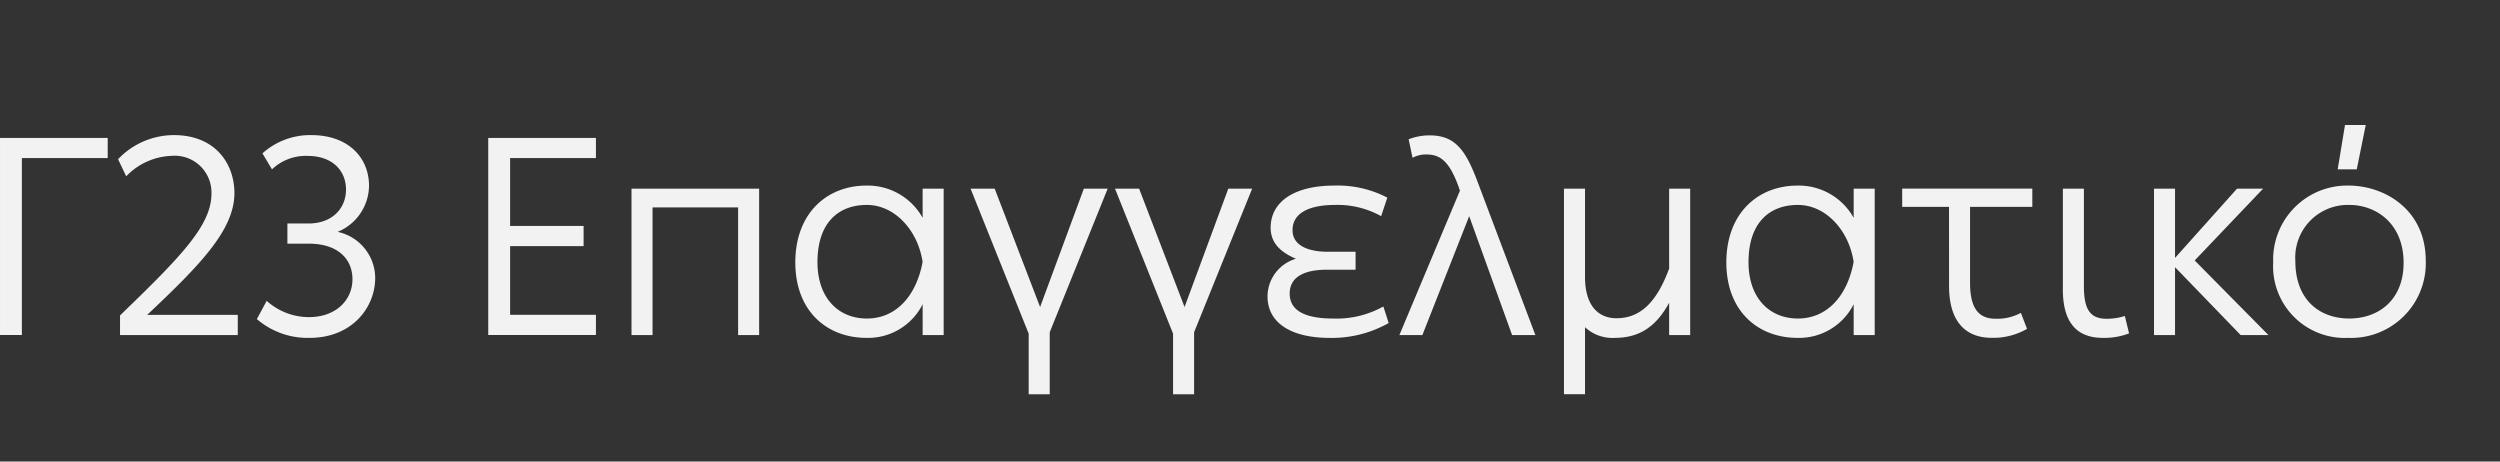 <svg xmlns="http://www.w3.org/2000/svg" xmlns:xlink="http://www.w3.org/1999/xlink" width="260" height="48" viewBox="0 0 260 48">
  <rect x="0" y="0" width="260" height="48" fill="#333333" stroke="none"/>
  <defs>
    <clipPath id="clip-Gamma23_Epaggelmatiko_OffWhite">
      <rect width="260" height="48"/>
    </clipPath>
  </defs>
  <g id="Gamma23_Epaggelmatiko_OffWhite" data-name="Gamma23 Epaggelmatiko OffWhite" clip-path="url(#clip-Gamma23_Epaggelmatiko_OffWhite)">
    <g id="Group_166" data-name="Group 166" transform="translate(-48.599 -32.182)">
      <g id="Group_165" data-name="Group 165" transform="translate(48.599 45.182)">
        <path id="Path_539" data-name="Path 539" d="M59.8,48.6v2.1H50.874V69.1H48.6V48.6Z" transform="translate(-48.599 -47.258)" fill="#f2f2f2"/>
        <path id="Path_540" data-name="Path 540" d="M89.594,53.952a3.823,3.823,0,0,0-4.141-3.938,6.853,6.853,0,0,0-4.725,2.129l-.846-1.779a8.025,8.025,0,0,1,5.8-2.508c4.317,0,6.3,2.975,6.3,6.038,0,3.879-3.7,7.583-9.071,12.658h9.421v2.1H80.086V66.611C86.357,60.544,89.594,57.277,89.594,53.952Z" transform="translate(-67.603 -46.806)" fill="#f2f2f2"/>
        <path id="Path_541" data-name="Path 541" d="M117.684,65.094a6.567,6.567,0,0,0,4.4,1.692c2.8,0,4.52-1.779,4.52-3.937,0-2.129-1.546-3.7-4.52-3.7h-2.246v-2.1h2.187c2.538,0,3.909-1.634,3.909-3.529s-1.342-3.5-4-3.5a5.083,5.083,0,0,0-3.7,1.4l-.991-1.663a7.4,7.4,0,0,1,5.075-1.9c3.85,0,6.009,2.334,6.009,5.28a5.247,5.247,0,0,1-3.267,4.783,4.932,4.932,0,0,1,3.909,4.783c0,3.091-2.421,6.242-6.825,6.242a8.1,8.1,0,0,1-5.484-1.954Z" transform="translate(-89.948 -46.806)" fill="#f2f2f2"/>
        <path id="Path_542" data-name="Path 542" d="M189.165,48.6v2.1H180.24v7.058h7.642v2.1H180.24V67h8.925v2.1h-11.2V48.6Z" transform="translate(-127.188 -47.258)" fill="#f2f2f2"/>
        <path id="Path_543" data-name="Path 543" d="M229.207,62.05V77.275h-2.187V64h-8.9V77.275h-2.187V62.05Z" transform="translate(-150.256 -55.429)" fill="#f2f2f2"/>
        <path id="Path_544" data-name="Path 544" d="M266.738,61.232a6.538,6.538,0,0,1,5.833,3.354V61.553h2.187V76.778h-2.187V73.57a6.346,6.346,0,0,1-5.833,3.5c-4.142,0-7.408-2.8-7.408-7.846C259.33,64.12,262.6,61.232,266.738,61.232Zm.029,2.013c-2.946,0-5.134,1.838-5.134,5.95,0,3.733,2.187,5.863,5.134,5.863,3.179,0,5.191-2.538,5.8-5.892C272.076,65.9,269.684,63.245,266.768,63.245Z" transform="translate(-176.617 -54.932)" fill="#f2f2f2"/>
        <path id="Path_545" data-name="Path 545" d="M305.77,62.05h2.508L313,74.359l4.55-12.309h2.479L314,76.984v6.446h-2.187v-6.3Z" transform="translate(-204.83 -55.429)" fill="#f2f2f2"/>
        <path id="Path_546" data-name="Path 546" d="M344.037,62.05h2.508l4.725,12.309,4.55-12.309H358.3l-6.037,14.934v6.446h-2.187v-6.3Z" transform="translate(-228.077 -55.429)" fill="#f2f2f2"/>
        <path id="Path_547" data-name="Path 547" d="M387.406,68.845c-1.546-.671-2.625-1.6-2.625-3.238,0-2.654,2.392-4.375,6.621-4.375a11.168,11.168,0,0,1,5.512,1.254l-.642,1.925a9.352,9.352,0,0,0-4.783-1.167c-2.713,0-4.433.846-4.433,2.625,0,1.575,1.575,2.246,3.7,2.246h2.858v1.867h-2.975c-2.654,0-3.879.933-3.879,2.479,0,1.925,1.867,2.6,4.55,2.6a10.007,10.007,0,0,0,5.192-1.254l.554,1.72a12.005,12.005,0,0,1-6.125,1.546c-4,0-6.475-1.546-6.475-4.317A4.1,4.1,0,0,1,387.406,68.845Z" transform="translate(-252.633 -54.932)" fill="#f2f2f2"/>
        <path id="Path_548" data-name="Path 548" d="M425.48,53.094c-.991-2.625-1.954-3.179-3.324-3.179a2.889,2.889,0,0,0-1.4.35l-.408-1.925a5.909,5.909,0,0,1,2.187-.409c2.684,0,3.763,1.575,4.988,4.842L433.53,68.7h-2.421l-4.463-12.367L421.776,68.7h-2.392l6.3-15.021Z" transform="translate(-273.85 -46.852)" fill="#f2f2f2"/>
        <path id="Path_549" data-name="Path 549" d="M465.189,62.05v9.188c0,3,1.4,4.288,3.266,4.288,2.508,0,4.2-1.692,5.483-5.163V62.05h2.188V77.275h-2.188V73.921c-1.371,2.508-3.121,3.646-5.658,3.646a4.177,4.177,0,0,1-3.091-1.108v6.97H463V62.05Z" transform="translate(-300.347 -55.429)" fill="#f2f2f2"/>
        <path id="Path_550" data-name="Path 550" d="M513.432,61.232a6.538,6.538,0,0,1,5.833,3.354V61.553h2.187V76.778h-2.187V73.57a6.346,6.346,0,0,1-5.833,3.5c-4.142,0-7.409-2.8-7.409-7.846C506.024,64.12,509.291,61.232,513.432,61.232Zm.029,2.013c-2.946,0-5.133,1.838-5.133,5.95,0,3.733,2.187,5.863,5.133,5.863,3.179,0,5.192-2.538,5.8-5.892C518.77,65.9,516.379,63.245,513.462,63.245Z" transform="translate(-326.483 -54.932)" fill="#f2f2f2"/>
        <path id="Path_551" data-name="Path 551" d="M557.484,63.946h-4.871v-1.9h13.534v1.9h-6.475v7.9c0,2.829,1.021,3.733,2.684,3.733a5.177,5.177,0,0,0,2.6-.612l.642,1.662a7,7,0,0,1-3.675.933c-2.567,0-4.433-1.517-4.433-5.367Z" transform="translate(-354.786 -55.429)" fill="#f2f2f2"/>
        <path id="Path_552" data-name="Path 552" d="M595.19,62.05h2.187V72.2c0,2.538.729,3.383,2.391,3.383a6.206,6.206,0,0,0,1.867-.292l.438,1.808a7.1,7.1,0,0,1-2.742.467c-2.567,0-4.142-1.459-4.142-5.017Z" transform="translate(-380.651 -55.429)" fill="#f2f2f2"/>
        <path id="Path_553" data-name="Path 553" d="M621.526,62.05v7.2l6.446-7.2h2.712l-7.116,7.467,7.671,7.759h-2.888l-6.825-7.058v7.058h-2.187V62.05Z" transform="translate(-395.322 -55.429)" fill="#f2f2f2"/>
        <path id="Path_554" data-name="Path 554" d="M658.764,51.482c3.675,0,8.021,2.45,8.021,7.817a7.766,7.766,0,0,1-8.079,8.021,7.453,7.453,0,0,1-7.788-7.846A7.7,7.7,0,0,1,658.764,51.482Zm.058,2.013a5.469,5.469,0,0,0-5.6,5.833c0,4.142,2.625,5.979,5.6,5.979,3.033,0,5.658-1.9,5.658-5.8C664.481,55.478,661.681,53.494,658.823,53.494Zm1.721-8.312-.933,4.608h-1.983l.758-4.608Z" transform="translate(-414.506 -45.182)" fill="#f2f2f2"/>
      </g>
    </g>
  </g>
</svg>
